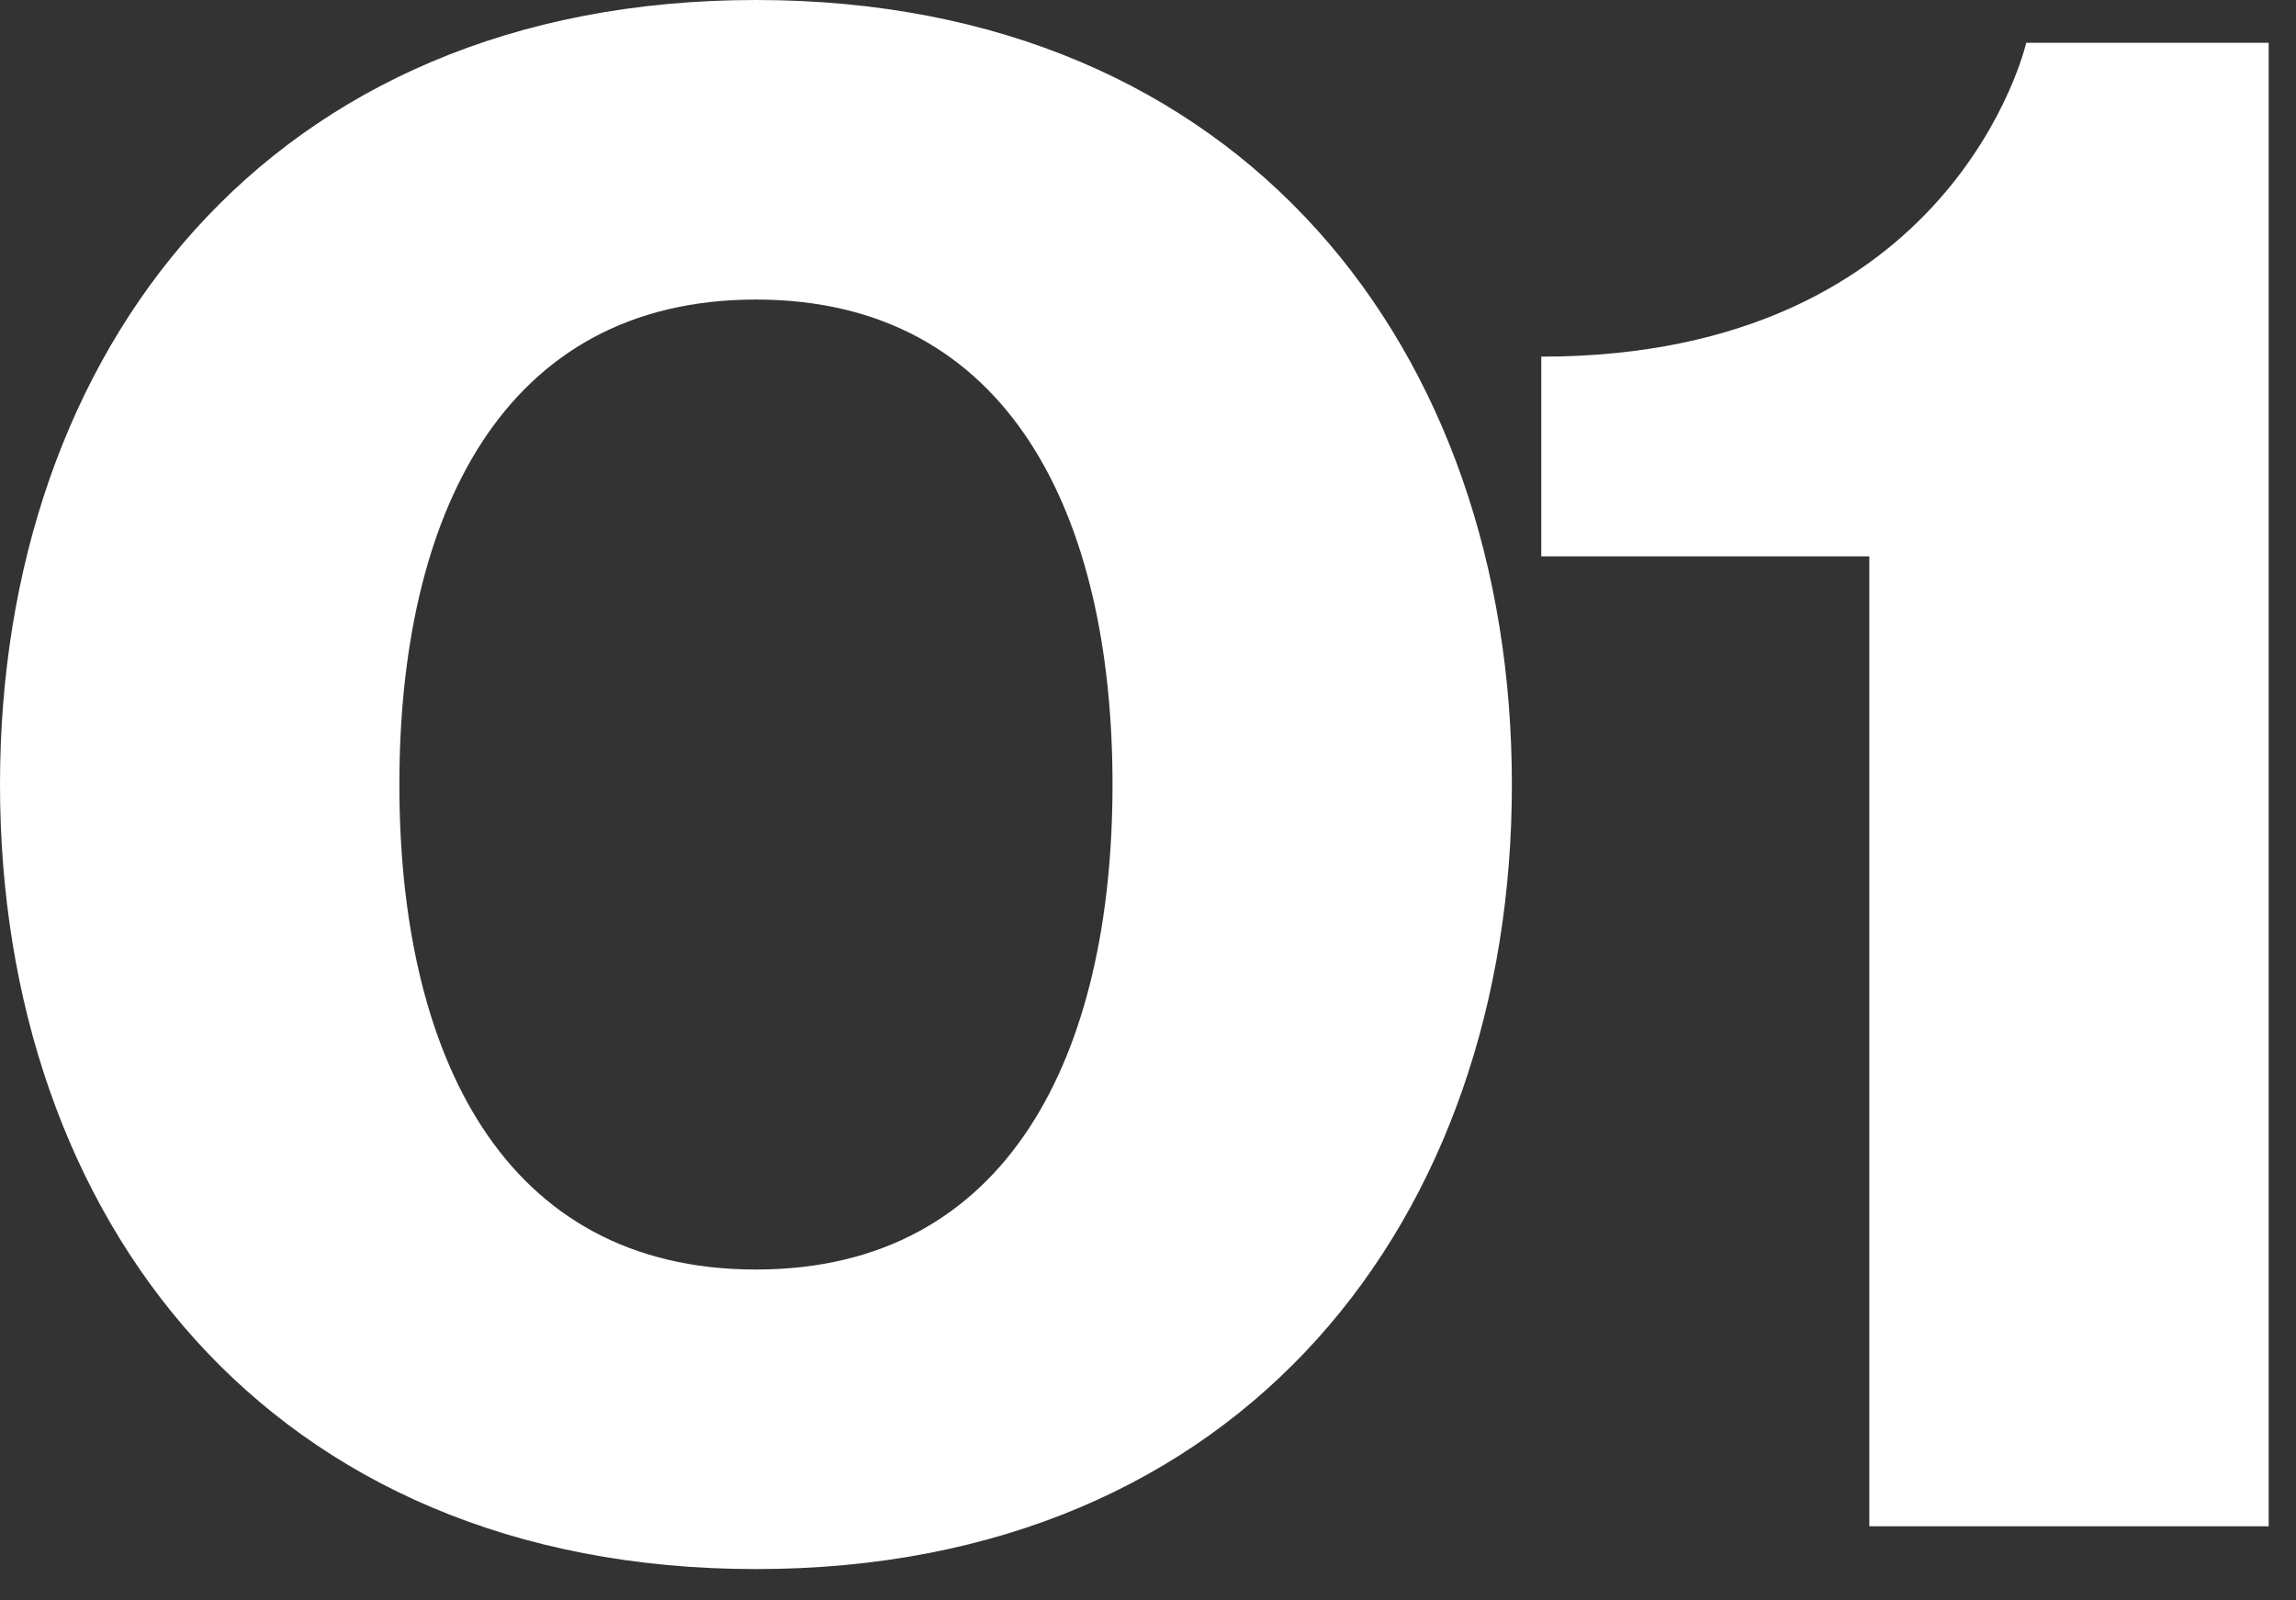<?xml version="1.0" encoding="UTF-8"?> <svg xmlns="http://www.w3.org/2000/svg" width="66" height="46" viewBox="0 0 66 46" fill="none"><rect x="0" y="0" width="66" height="46" fill="#333333" stroke="none"/><path d="M65.215 1.23V43.87H53.735V15.991H44.305V10.251C56.195 10.251 58.245 1.23 58.245 1.23H65.215Z" fill="white"></path><path d="M11.48 22.55C11.48 30.258 14.432 36.49 21.73 36.49C29.028 36.49 31.98 30.258 31.98 22.55C31.98 14.842 29.028 8.61 21.73 8.61C14.432 8.61 11.48 14.842 11.48 22.55ZM0 22.55C0 10.086 7.708 0 21.73 0C35.752 0 43.46 10.086 43.46 22.55C43.46 35.014 35.752 45.1 21.73 45.1C7.708 45.1 0 35.014 0 22.55Z" fill="white"></path></svg> 